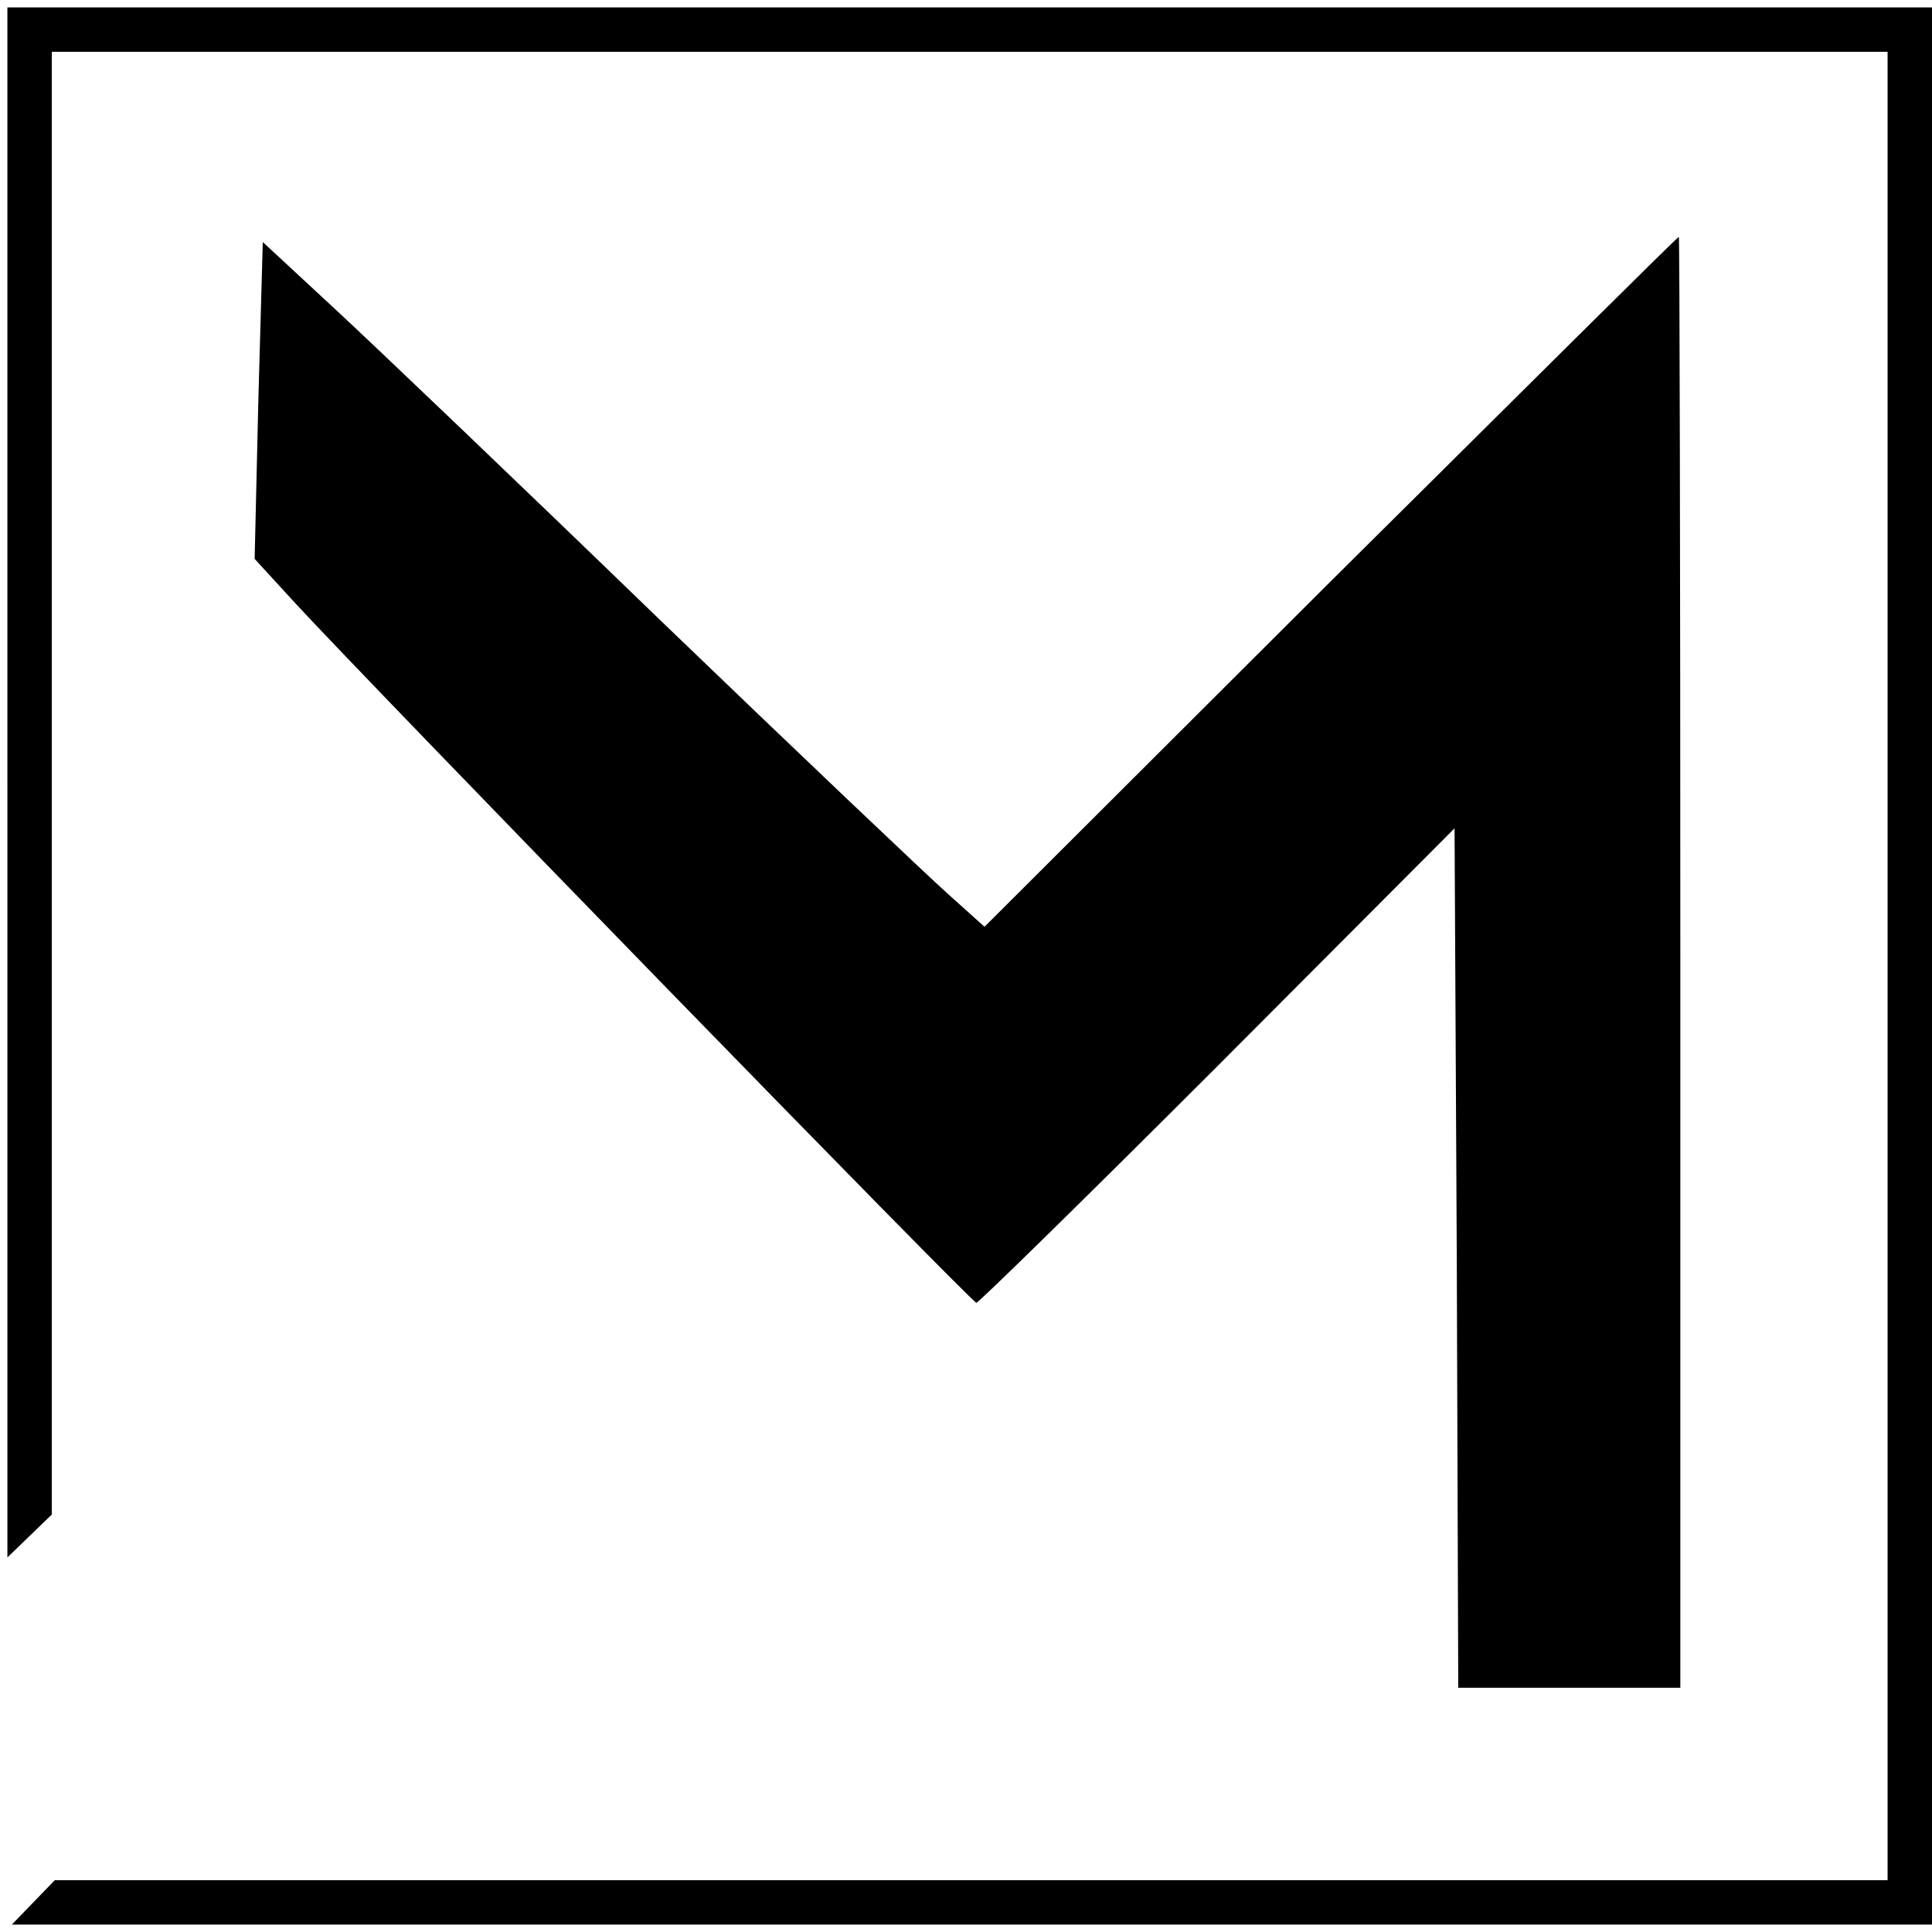 <?xml version="1.0" standalone="no"?>
<!DOCTYPE svg PUBLIC "-//W3C//DTD SVG 20010904//EN"
 "http://www.w3.org/TR/2001/REC-SVG-20010904/DTD/svg10.dtd">
<svg version="1.0" xmlns="http://www.w3.org/2000/svg"
 width="261pt" height="261pt" viewBox="0 0 261 261"
 preserveAspectRatio="xMidYMid meet">
<g transform="translate(0,261) scale(0.1,-0.1)"
fill="#000000" stroke="none">
<path d="M10 1553 l0 -1047 30 29 30 29 0 988 0 988 1240 0 1240 0 0 -1235 0
-1235 -1238 0 -1238 0 -29 -30 -29 -30 1297 0 1297 0 0 1295 0 1295 -1300 0
-1300 0 0 -1047z"/>
<path d="M1797 1824 l-467 -466 -49 44 c-27 24 -204 192 -392 373 -188 182
-385 370 -438 419 l-96 89 -6 -214 -5 -214 55 -60 c108 -117 914 -945 920
-945 3 0 150 144 326 320 l320 321 3 -581 2 -580 150 0 150 0 0 980 c0 539 -1
980 -2 980 -2 0 -213 -210 -471 -466z"/>
</g>
</svg>
